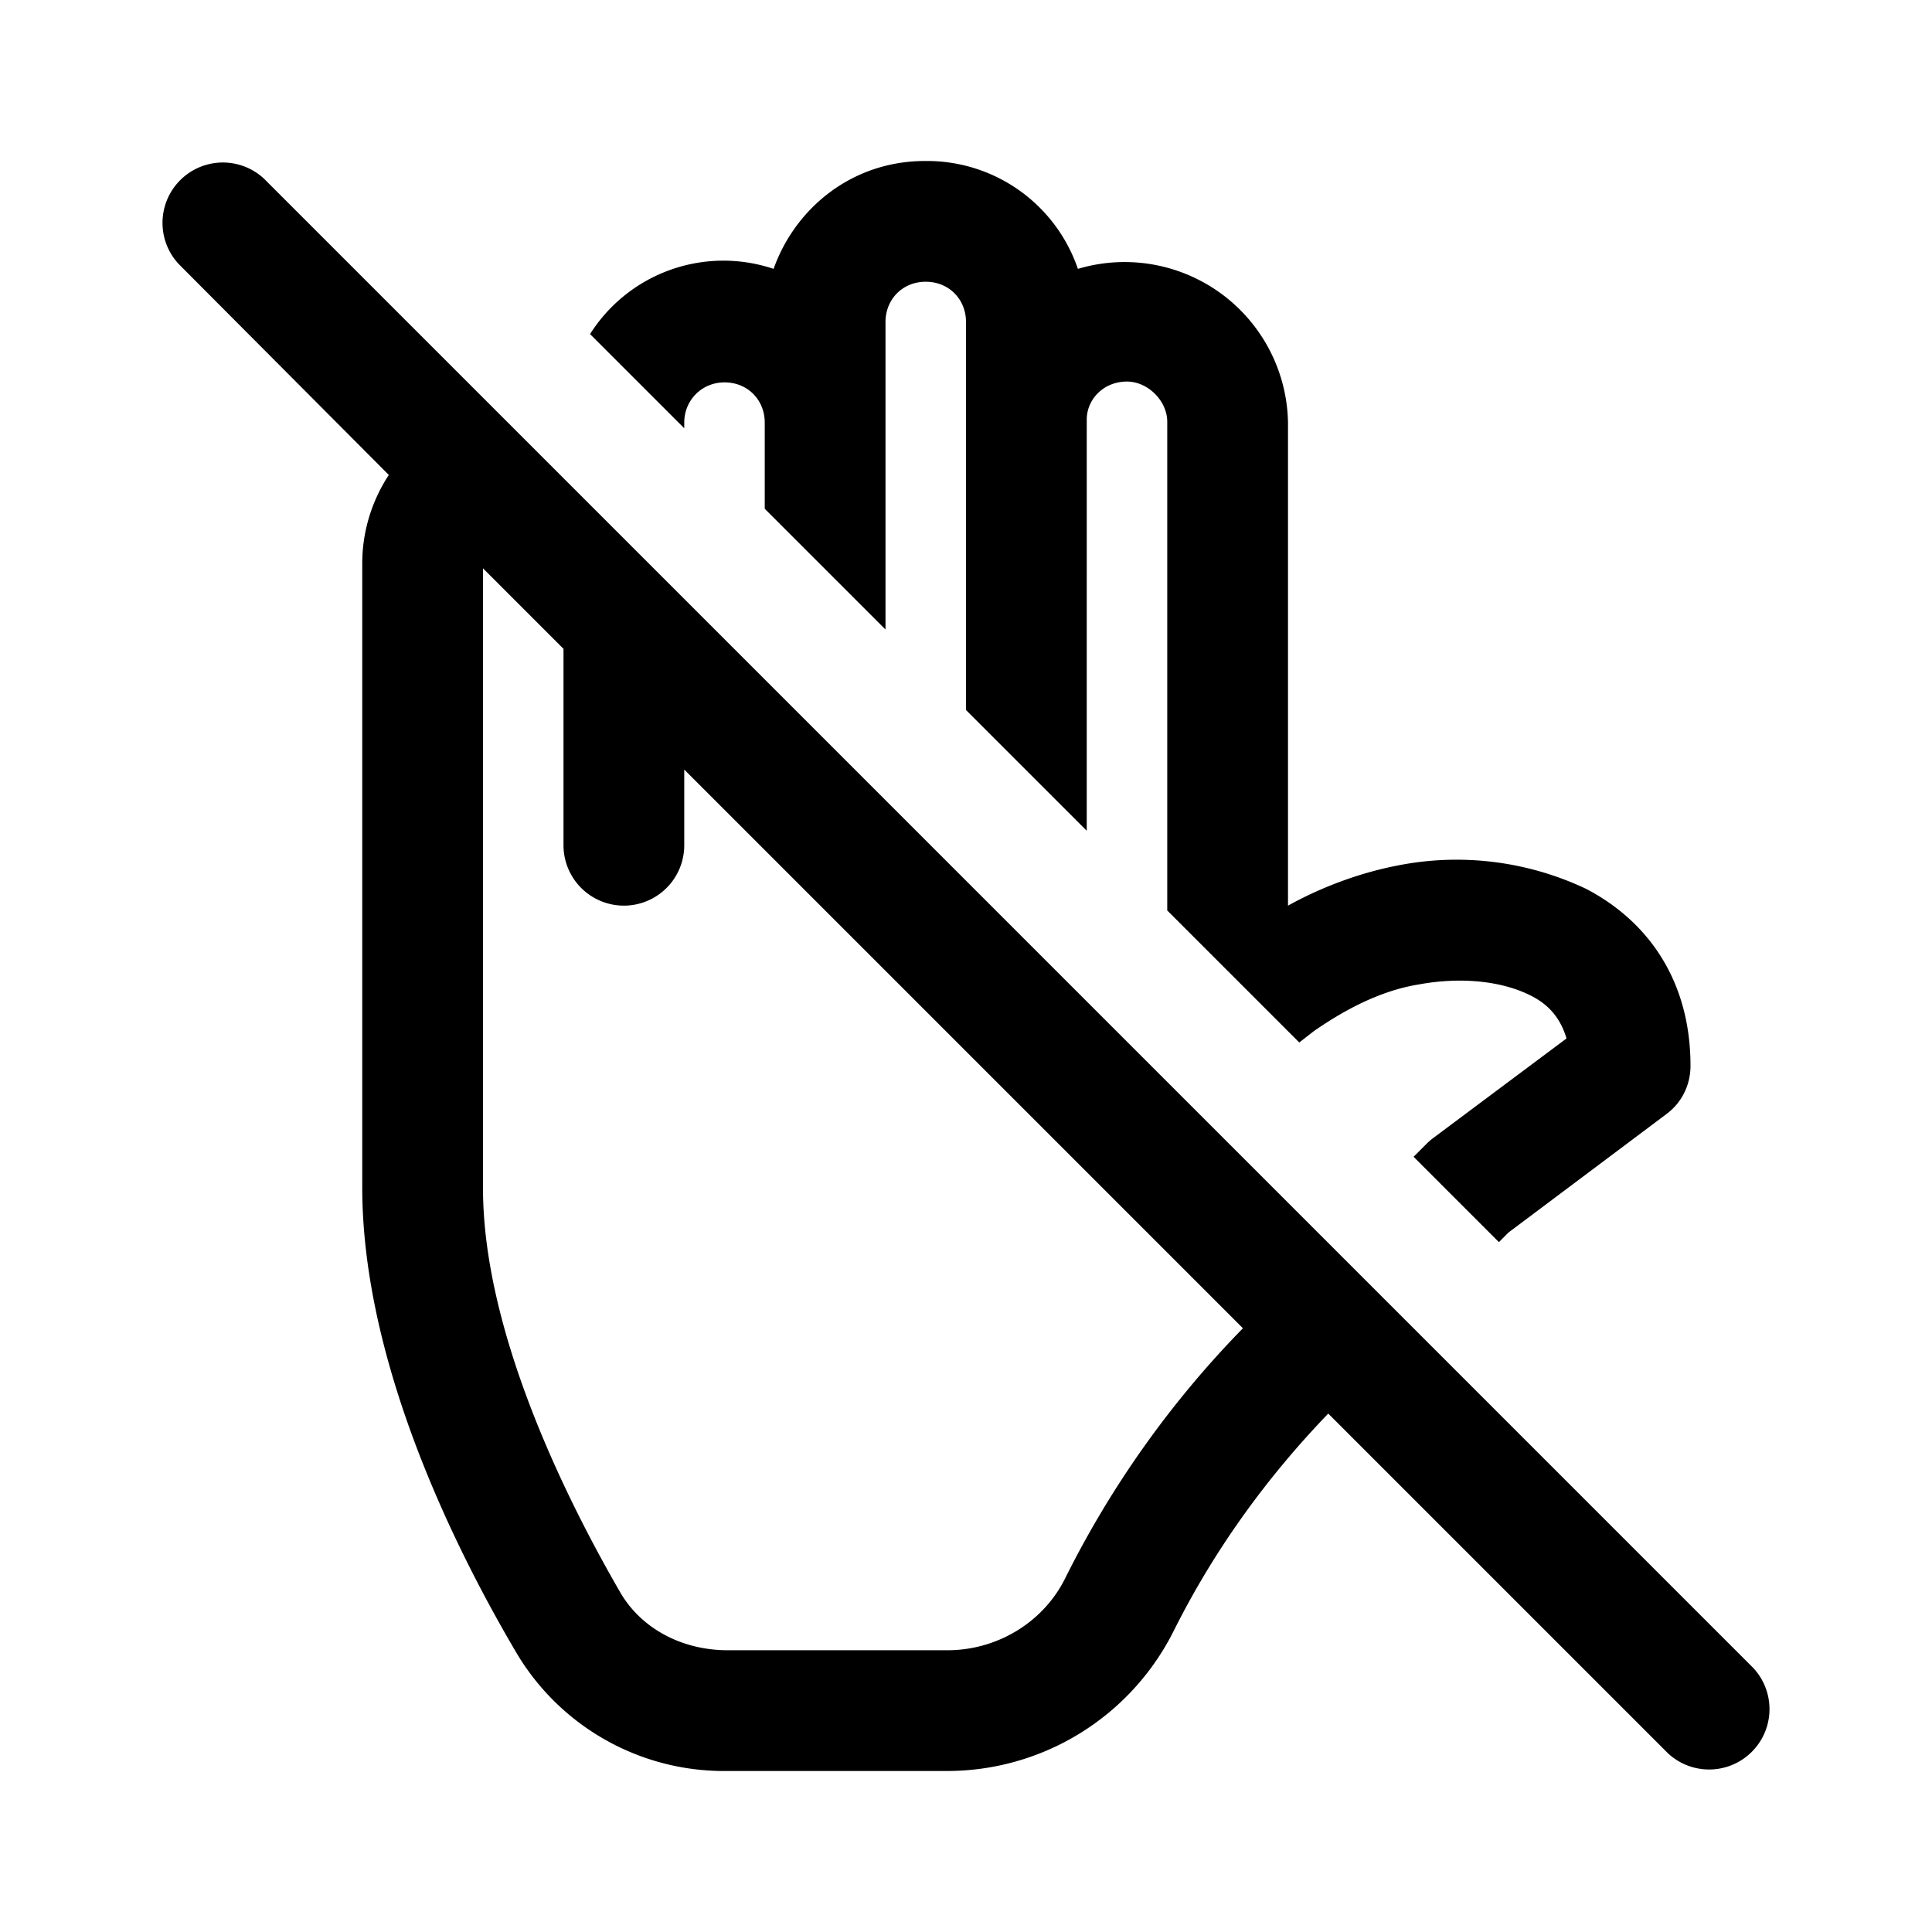 <svg width="24" height="24" viewBox="0 0 24 24" xmlns="http://www.w3.org/2000/svg"><path d="M4.83 5.9 2.22 3.28a.75.75 0 0 1 1.06-1.06l18.5 18.5a.75.75 0 0 1-1.06 1.06l-4.22-4.22c-.77.8-1.42 1.7-1.92 2.7A3.15 3.15 0 0 1 11.77 22H9.04a3 3 0 0 1-2.62-1.46c-.75-1.27-1.92-3.6-1.92-5.79V7c0-.4.12-.78.33-1.1Zm10.61 10.6L8.5 9.56v.94a.75.75 0 0 1-1.5 0V8.06l-1-1v7.7c0 1.74.98 3.77 1.71 5.03.26.44.76.71 1.33.71h2.73c.62 0 1.2-.35 1.47-.91a12.26 12.26 0 0 1 2.2-3.09ZM9.5 5.25v1.07l1.5 1.5V4c0-.28.21-.5.5-.5.29 0 .5.22.5.5v4.82l1.5 1.5V5.21c0-.24.2-.47.5-.47.26 0 .5.24.5.5v6.07l1.64 1.64.18-.14c.36-.25.81-.5 1.3-.58.54-.1 1.05-.04 1.4.14.2.1.36.26.44.53l-1.66 1.24a.76.76 0 0 0-.08.07l-.16.16 1.06 1.06.12-.12 1.96-1.47c.19-.14.3-.36.3-.6 0-1.06-.53-1.8-1.3-2.2a3.76 3.76 0 0 0-2.33-.29c-.52.1-.99.29-1.37.5V5.25a2.03 2.03 0 0 0-2.61-1.91A1.98 1.98 0 0 0 11.49 2c-.9 0-1.61.58-1.88 1.34a1.96 1.96 0 0 0-2.28.81L8.5 5.32v-.07c0-.28.22-.5.5-.5.29 0 .5.22.5.5Z"/></svg>